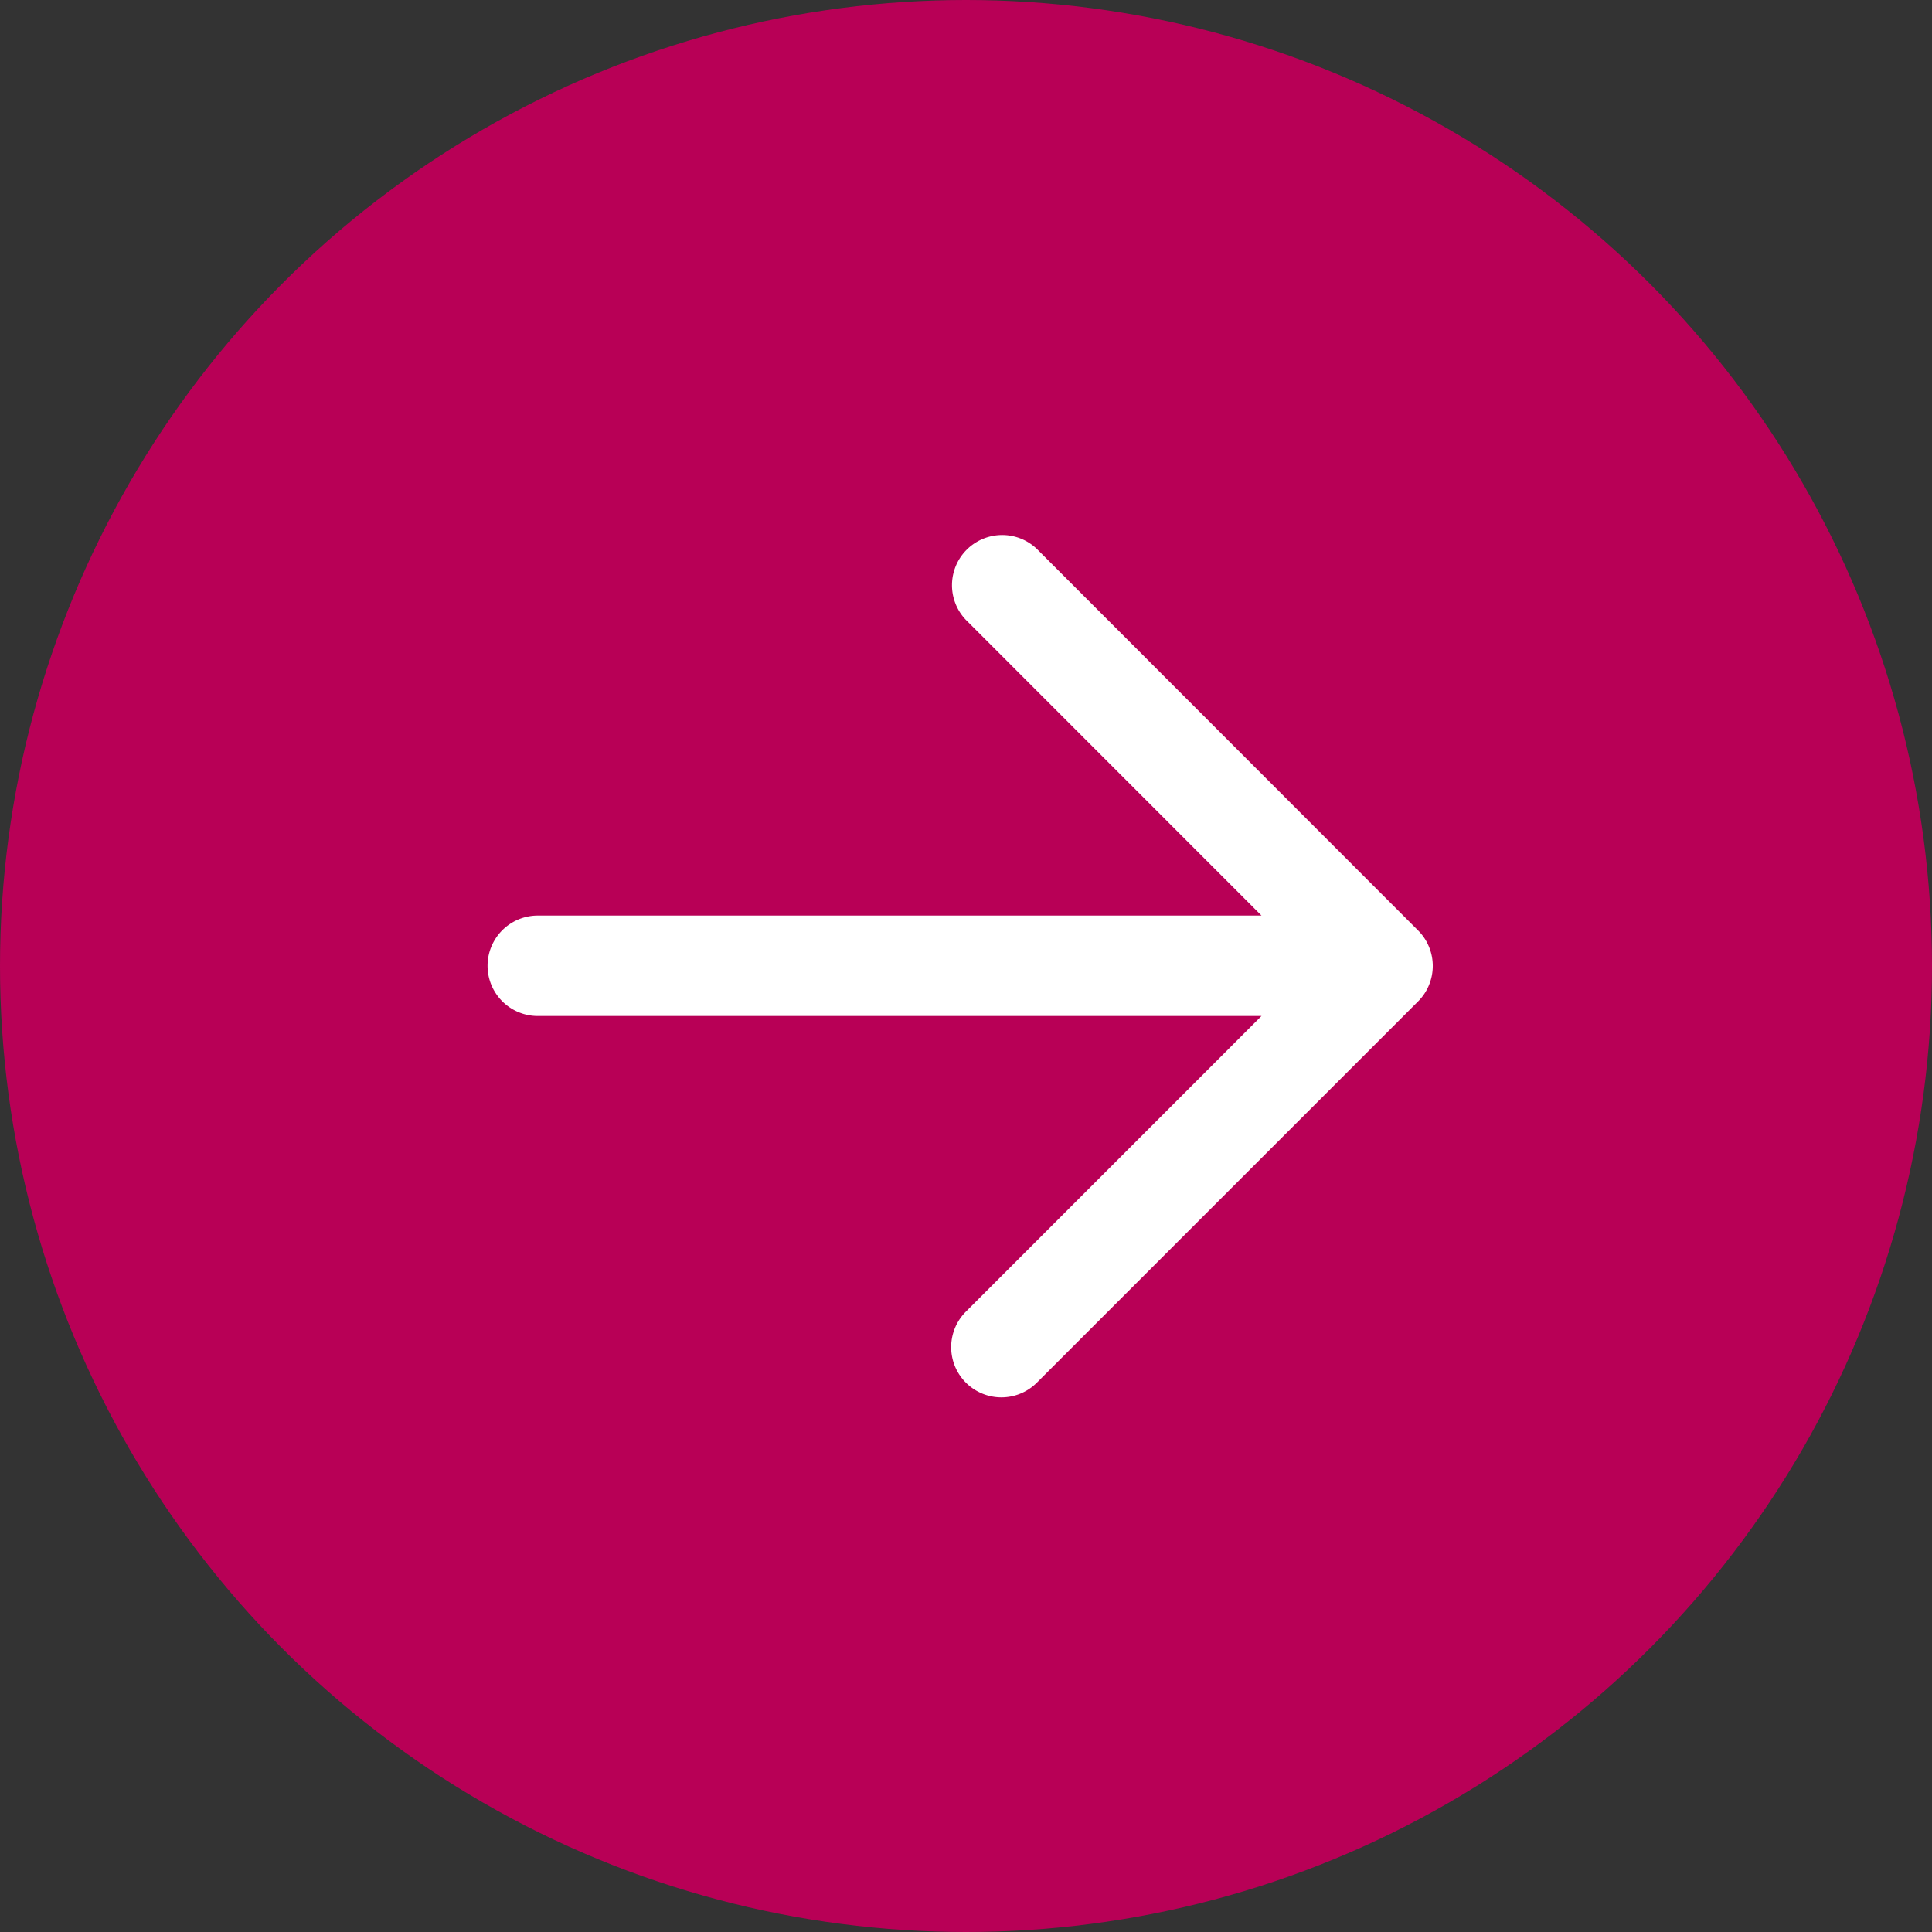 <svg xmlns="http://www.w3.org/2000/svg" xmlns:xlink="http://www.w3.org/1999/xlink" width="40" height="40" viewBox="0 0 40 40">
  <rect x="0" y="0" width="40" height="40" fill="#333333" stroke="none"/>
  <defs>
    <clipPath id="clip-Button-CTA-Arrow">
      <rect width="40" height="40"/>
    </clipPath>
  </defs>
  <g id="Button-CTA-Arrow" clip-path="url(#clip-Button-CTA-Arrow)">
    <rect width="40" height="40" fill="#fff"  fill-opacity="0"/>
    <g id="arrow-right-circle" transform="translate(-2.179 -2.179)">
      <circle id="Ellipse_75" data-name="Ellipse 75" cx="20" cy="20" r="20" transform="translate(2.179 2.179)" fill="#b80056"/>
    </g>
    <path id="Path_3614" data-name="Path 3614" d="M1317.613,1006.158a1.018,1.018,0,0,0-.225-.338l-7.894-7.9a1.039,1.039,0,0,0-1.469,1.469l6.12,6.122h-14.984a1.039,1.039,0,1,0,0,2.079h14.984l-6.12,6.121a1.039,1.039,0,1,0,1.469,1.471l7.894-7.895a1.018,1.018,0,0,0,.225-.338A1.038,1.038,0,0,0,1317.613,1006.158Z" transform="translate(-1288.027 -986.555)" fill="#fff"/>
  </g>
</svg>
